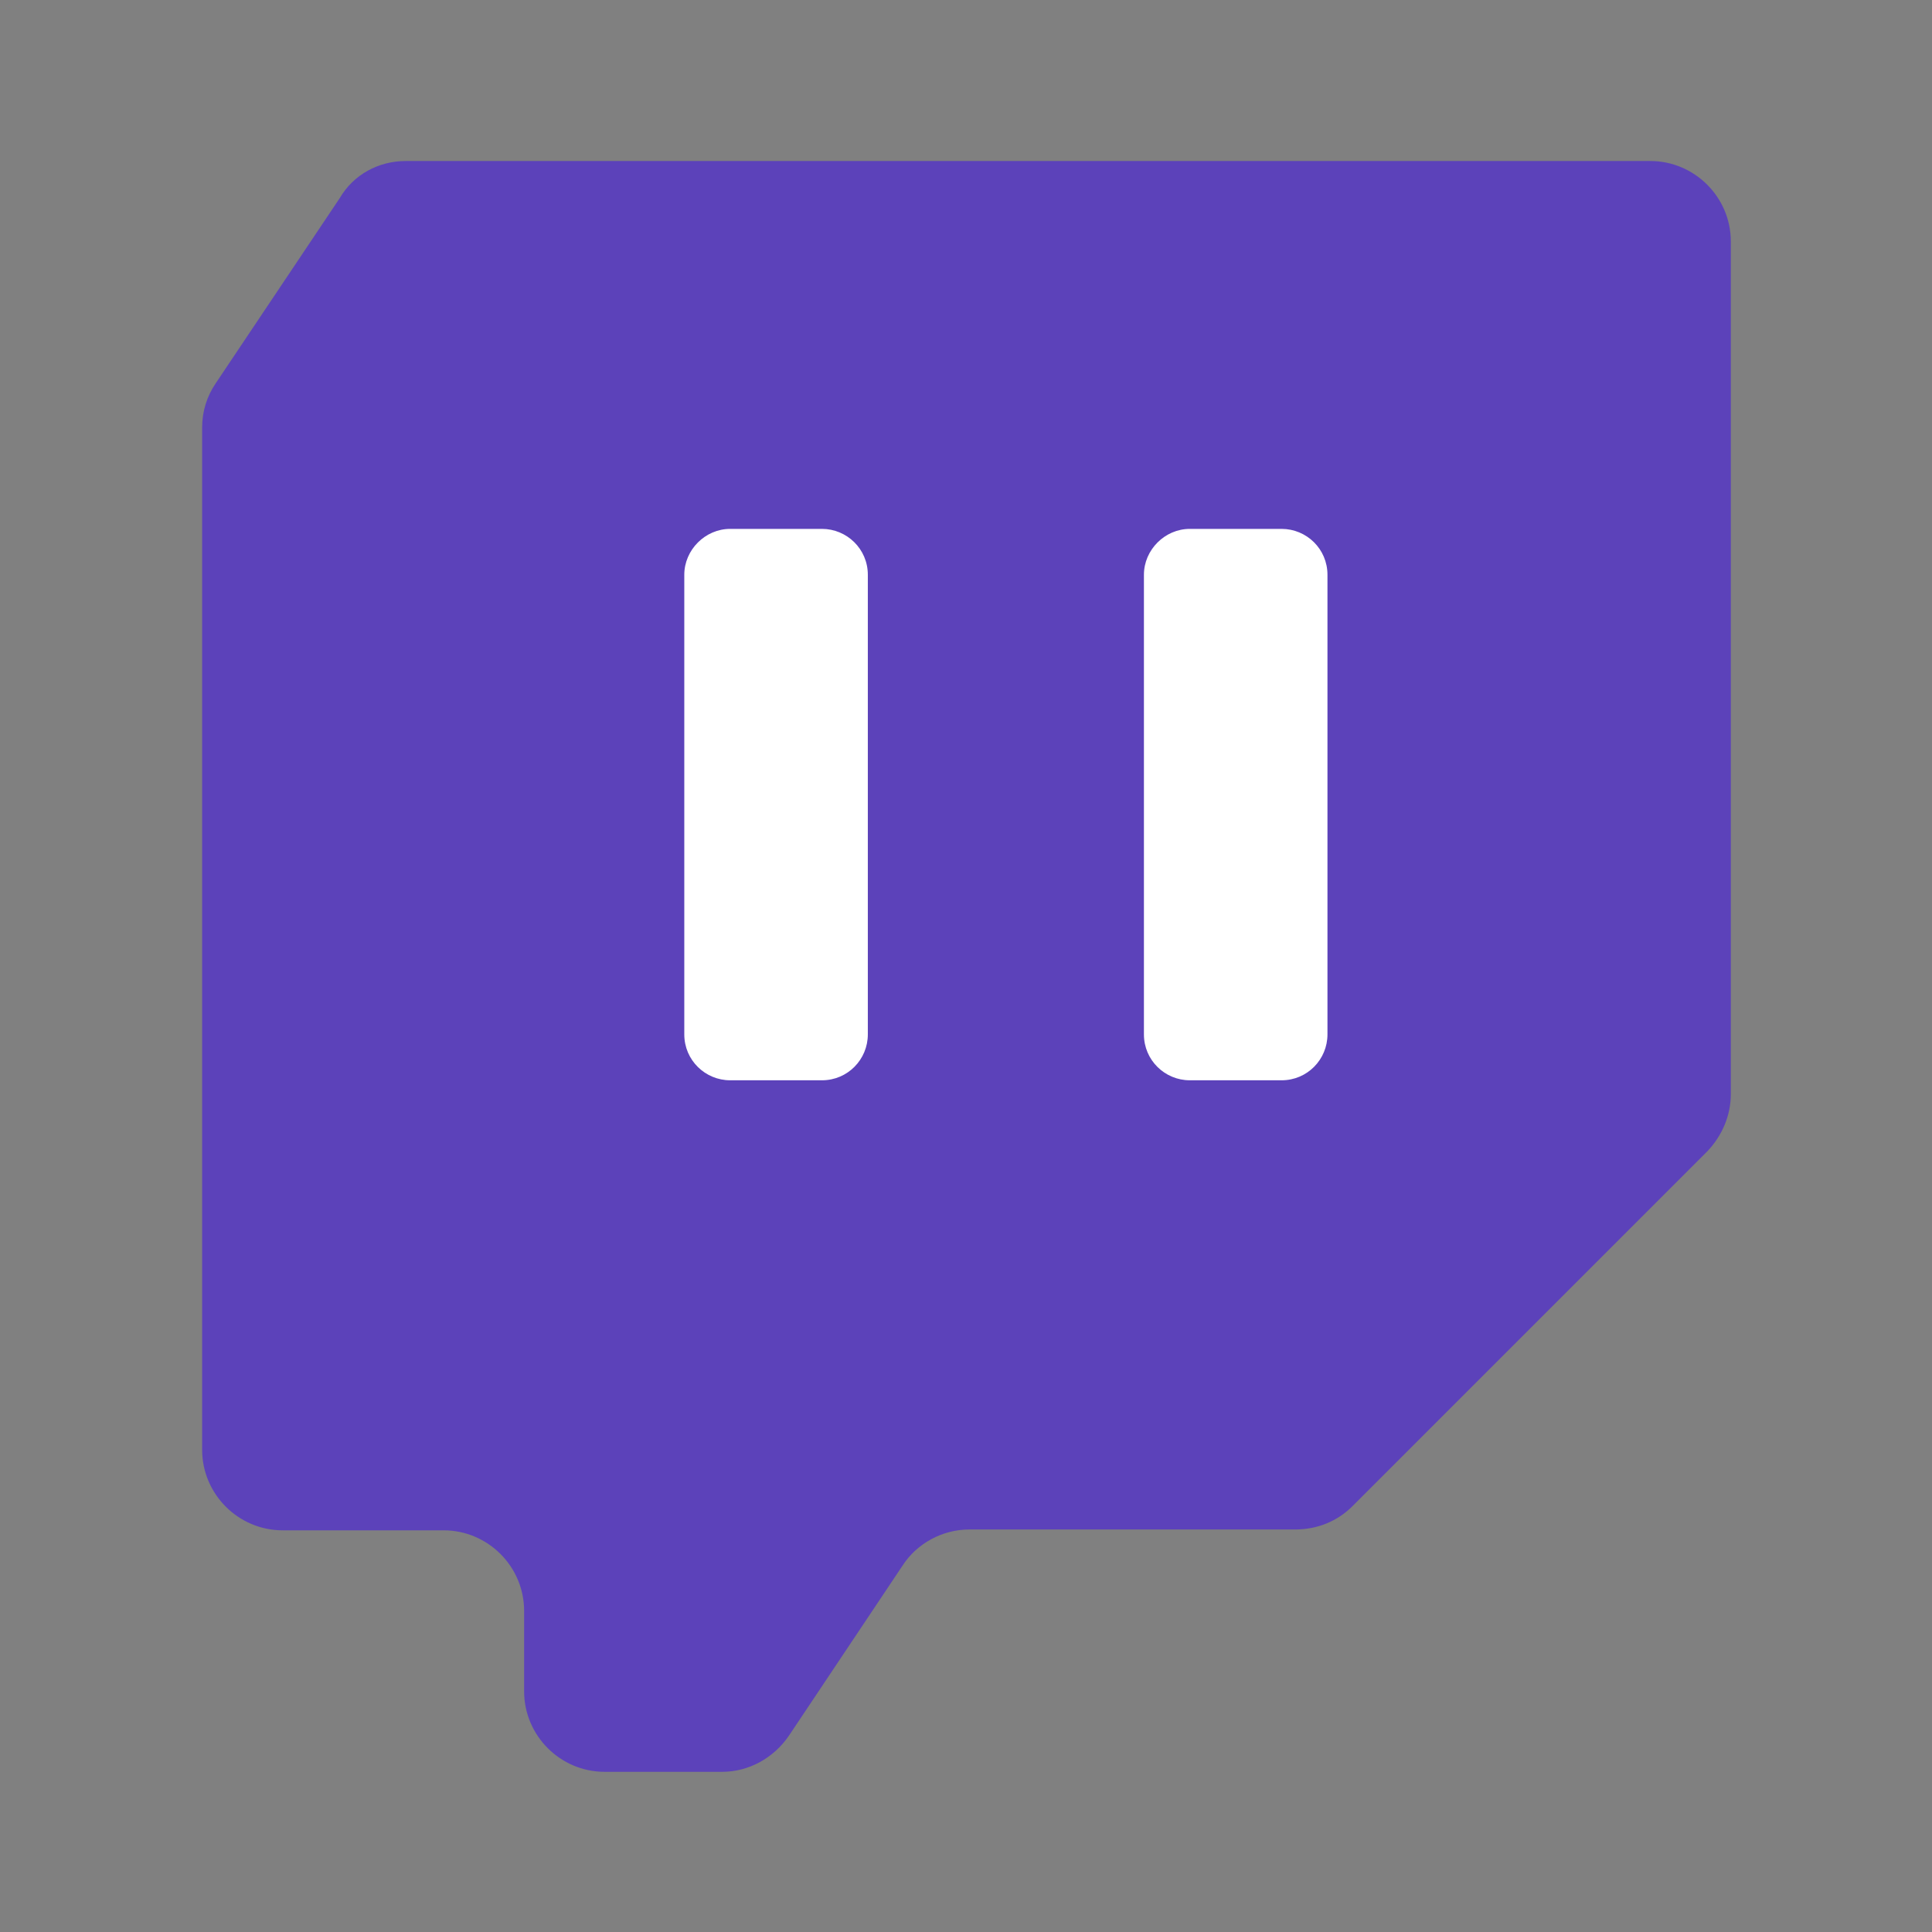 <svg xmlns="http://www.w3.org/2000/svg" width="32" height="32" viewBox="0 0 32 32" fill="none"><rect x="0" y="0" width="32" height="32" fill="#808080" stroke="none"/><path fill-rule="evenodd" clip-rule="evenodd" d="M6.721 2.667H27.334C28.068 2.667 28.668 3.267 28.668 4V18.12C28.668 18.48 28.521 18.813 28.281 19.067L22.401 24.947C22.148 25.2 21.814 25.333 21.454 25.333H16.054C15.614 25.333 15.188 25.56 14.948 25.933L13.068 28.747C12.814 29.12 12.401 29.347 11.961 29.347H10.014C9.281 29.347 8.681 28.747 8.681 28.013V26.68C8.681 25.947 8.081 25.347 7.348 25.347H4.681C3.948 25.347 3.348 24.747 3.348 24.013V7.08C3.348 6.813 3.428 6.56 3.574 6.347L5.628 3.28C5.854 2.893 6.268 2.667 6.721 2.667Z" fill="#5C42BA"></path><path fill-rule="evenodd" clip-rule="evenodd" d="M11.334 9.52V17.133C11.334 17.56 11.681 17.893 12.094 17.893H13.614C14.041 17.893 14.374 17.547 14.374 17.133V9.52C14.374 9.093 14.027 8.76 13.614 8.76H12.094C11.681 8.76 11.334 9.107 11.334 9.52Z" fill="white"></path><path fill-rule="evenodd" clip-rule="evenodd" d="M18.947 9.52V17.133C18.947 17.56 19.294 17.893 19.707 17.893H21.227C21.654 17.893 21.987 17.547 21.987 17.133V9.52C21.987 9.093 21.641 8.76 21.227 8.76H19.707C19.294 8.76 18.947 9.107 18.947 9.52Z" fill="white"></path></svg>